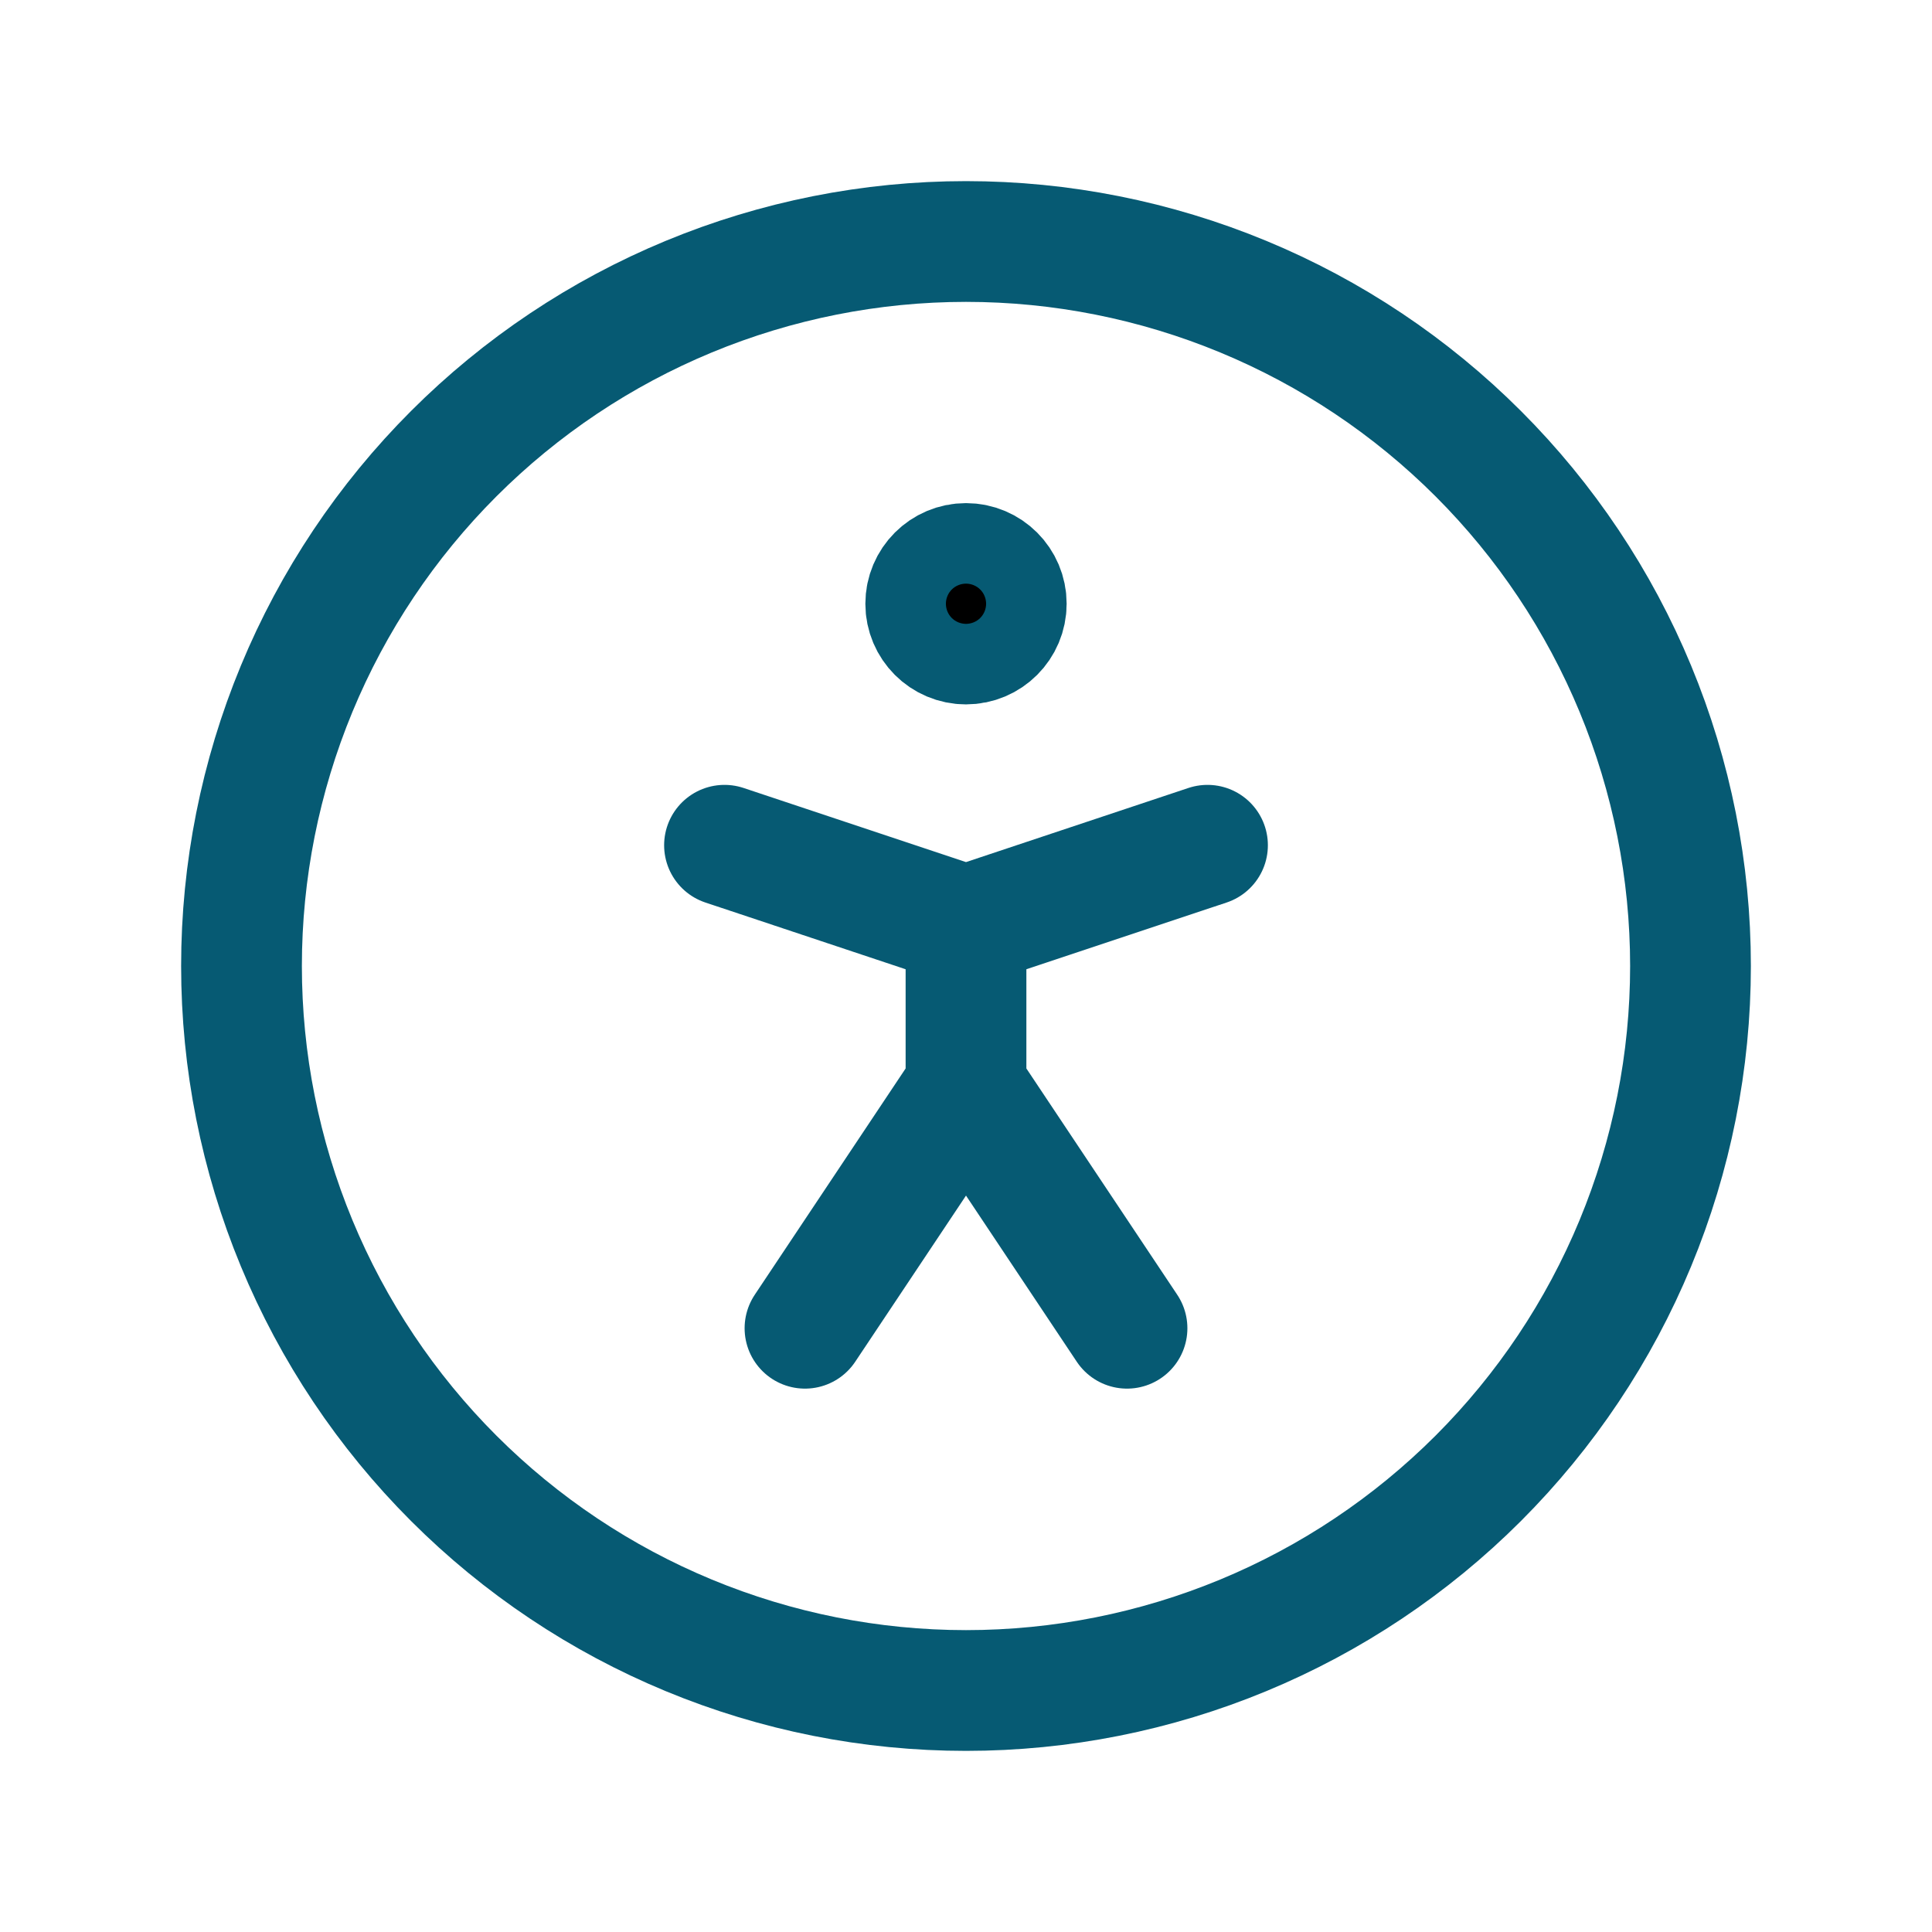 <svg width="44" height="44" viewBox="0 0 44 44" fill="none" xmlns="http://www.w3.org/2000/svg">
<g clip-path="url(#clip0_9841_185)">
<path d="M5.5 22C5.5 24.167 5.927 26.312 6.756 28.314C7.585 30.316 8.801 32.135 10.333 33.667C11.865 35.199 13.684 36.415 15.686 37.244C17.688 38.073 19.833 38.5 22 38.5C24.167 38.5 26.312 38.073 28.314 37.244C30.316 36.415 32.135 35.199 33.667 33.667C35.199 32.135 36.415 30.316 37.244 28.314C38.073 26.312 38.5 24.167 38.5 22C38.5 19.833 38.073 17.688 37.244 15.686C36.415 13.684 35.199 11.865 33.667 10.333C32.135 8.801 30.316 7.585 28.314 6.756C26.312 5.927 24.167 5.5 22 5.5C19.833 5.5 17.688 5.927 15.686 6.756C13.684 7.585 11.865 8.801 10.333 10.333C8.801 11.865 7.585 13.684 6.756 15.686C5.927 17.688 5.5 19.833 5.5 22Z" stroke="#065A73" stroke-width="2.75" stroke-linecap="round" stroke-linejoin="round"/>
<path d="M18.333 30.25L22 24.75M22 24.75L25.667 30.25M22 24.75V21.083M22 21.083L27.5 19.25M22 21.083L16.5 19.25" stroke="#065A73" stroke-width="2.75" stroke-linecap="round" stroke-linejoin="round"/>
<path d="M22 14.667C22.506 14.667 22.917 14.256 22.917 13.75C22.917 13.244 22.506 12.833 22 12.833C21.494 12.833 21.083 13.244 21.083 13.75C21.083 14.256 21.494 14.667 22 14.667Z" fill="black" stroke="#065A73" stroke-width="2.75" stroke-linecap="round" stroke-linejoin="round"/>
</g>
<defs>
<clipPath id="clip0_9841_185">
<rect width="44" height="44" fill="white"/>
</clipPath>
</defs>
</svg>
